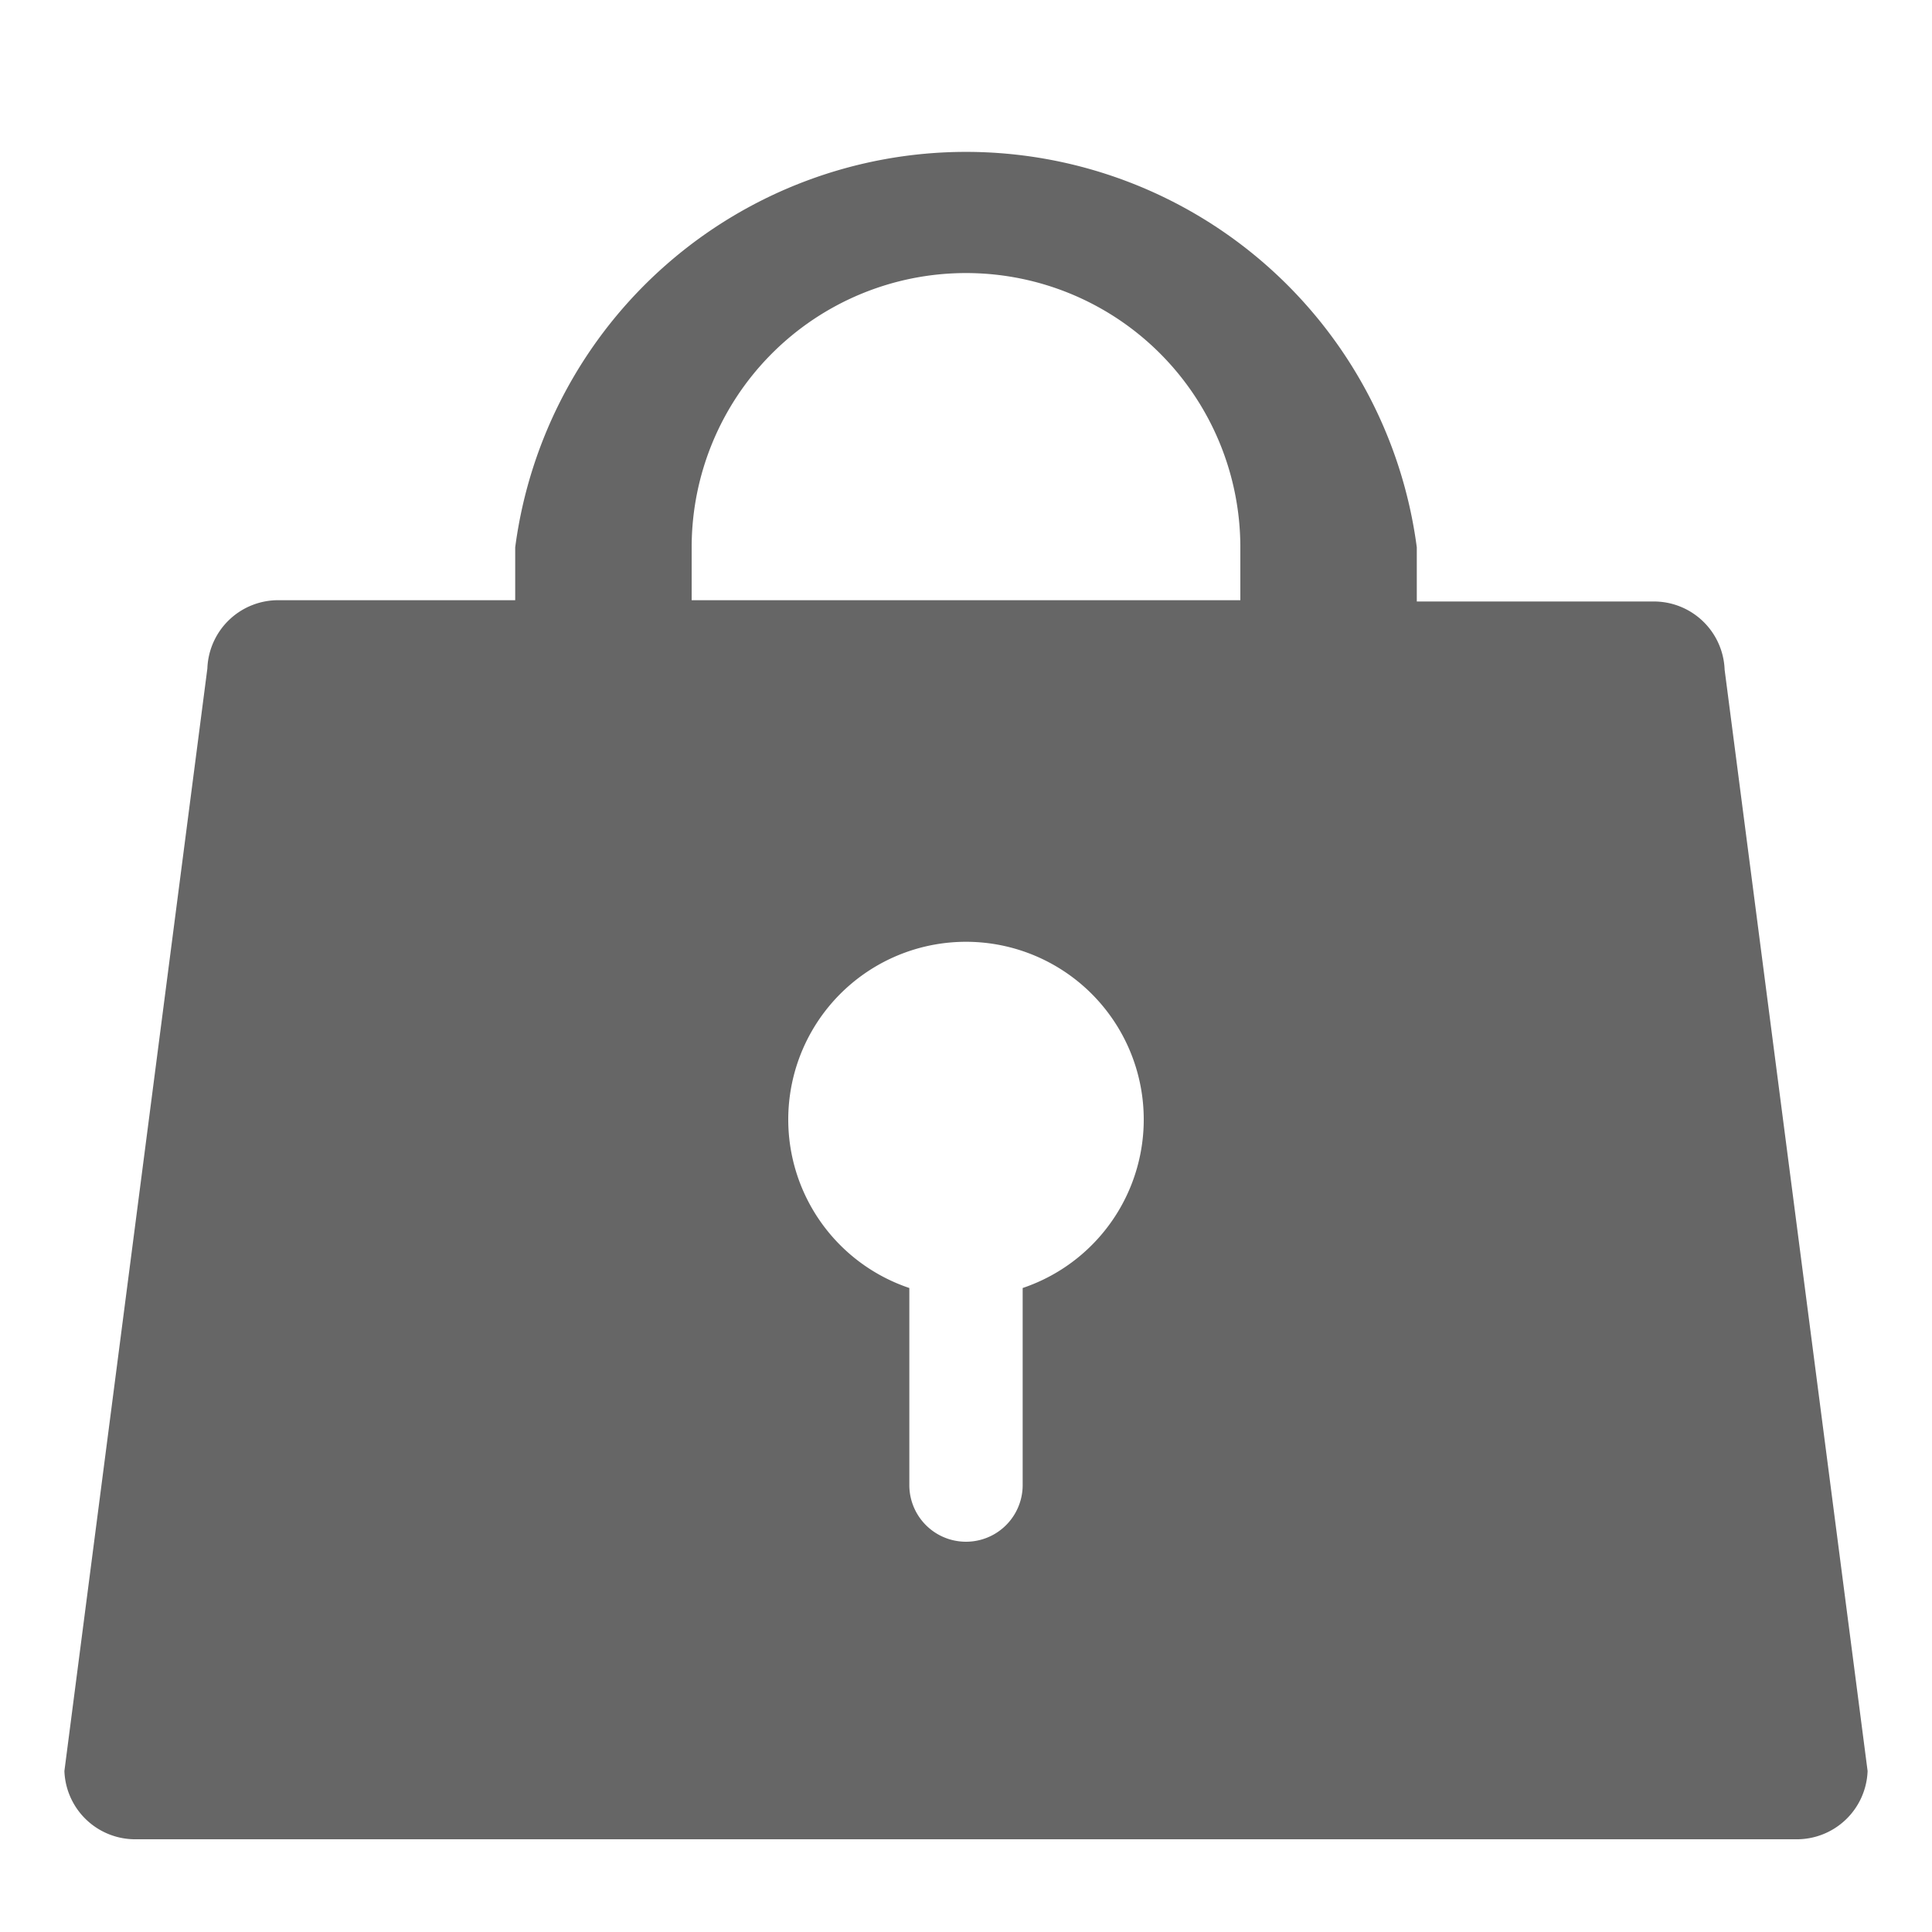 <svg xmlns="http://www.w3.org/2000/svg" viewBox="0 0 15 15"><style type="text/css">.st0{fill:#666666;}</style><path class="st0" d="M13.39,5.2a.55.55,0,0,0-.56-.53H11V4.25A3.53,3.53,0,0,0,4,4.25v.41H2.17a.55.55,0,0,0-.56.53L.5,13.75a.55.55,0,0,0,.56.53H13.94a.55.55,0,0,0,.56-.53ZM7.94,10v1.53a.44.44,0,0,1-.88,0V10a1.38,1.38,0,1,1,.88,0ZM9.63,4.66H5.37V4.25a2.13,2.13,0,1,1,4.26,0Z"/></svg>